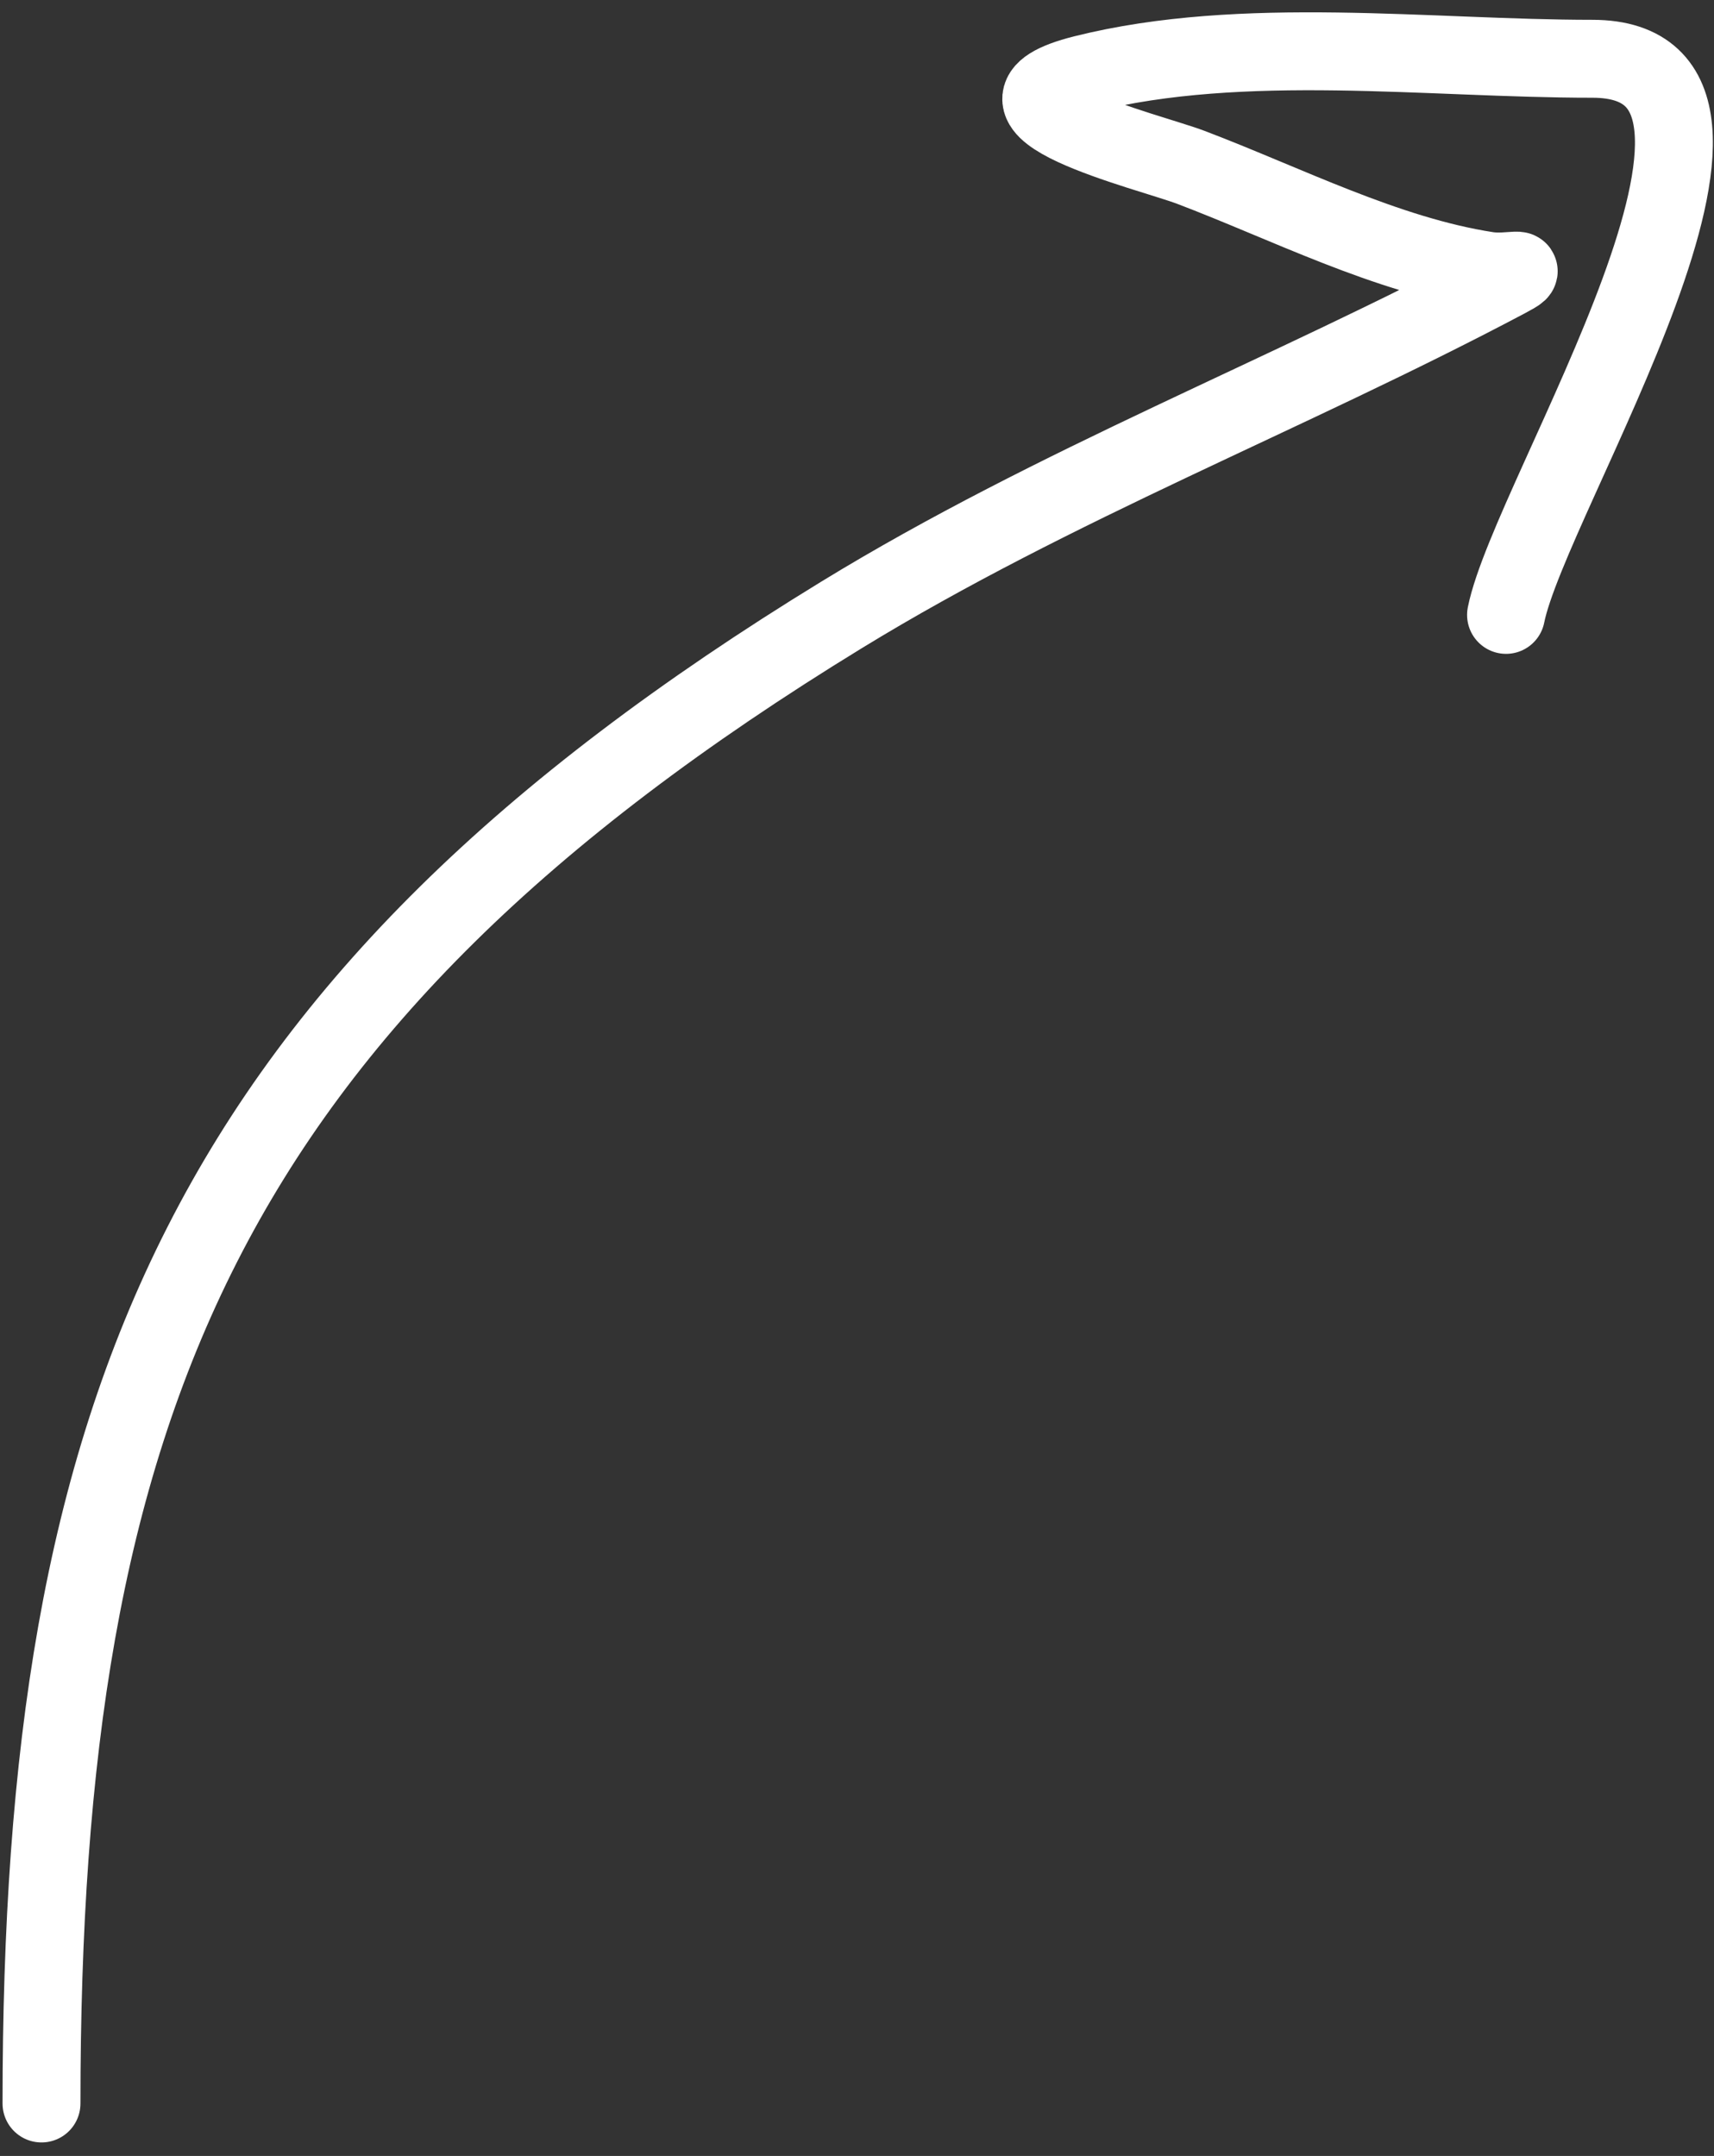 <?xml version="1.0" encoding="UTF-8"?> <svg xmlns="http://www.w3.org/2000/svg" width="66" height="83" viewBox="0 0 66 83" fill="none"><rect x="0" y="0" width="66" height="83" fill="#333333" stroke="none"/><path d="M1.598 80.98C1.598 54.187 7.821 38.716 32.406 23.672C40.641 18.633 49.552 15.216 57.992 10.748C59.082 10.171 58.128 10.554 57.274 10.422C53.375 9.822 49.514 7.83 45.851 6.441C44.23 5.826 36.861 4.07 41.739 2.851C47.874 1.317 55.026 2.263 61.32 2.263C69.625 2.263 58.913 19.065 57.992 23.672" stroke="white" stroke-width="3" stroke-linecap="round"></path></svg> 